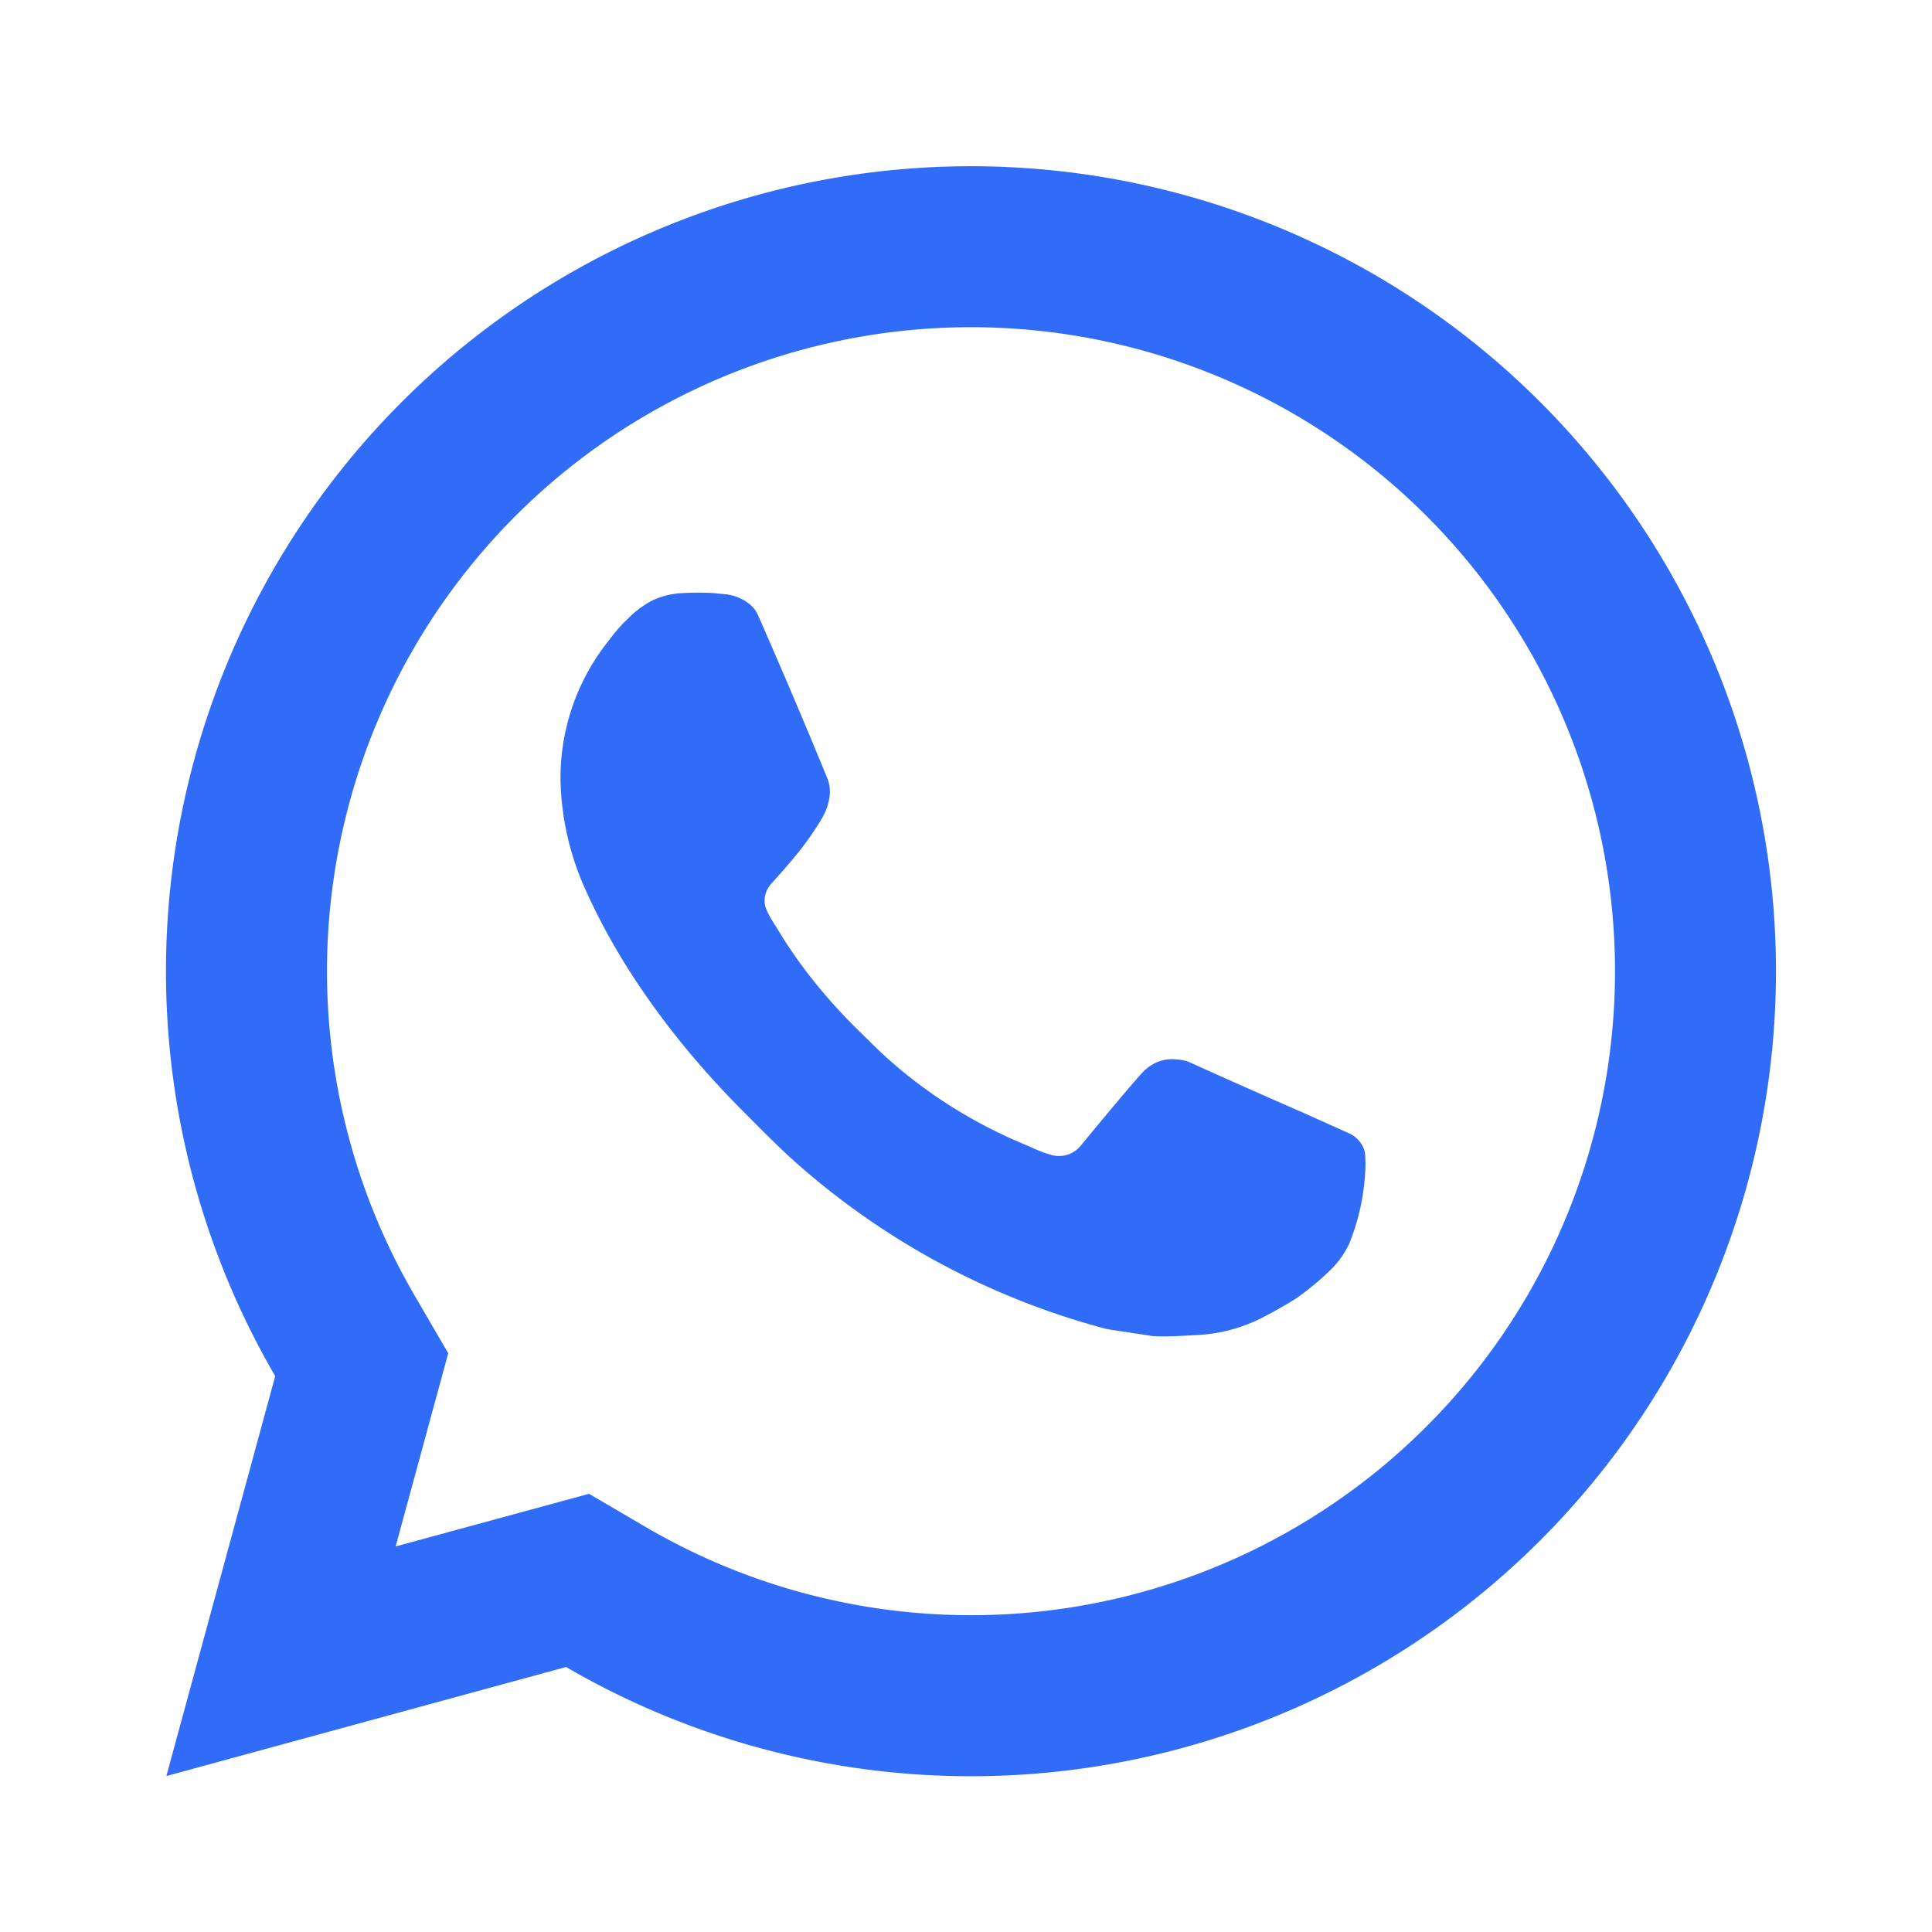 <svg width="18" height="18" viewBox="0 0 18 18" fill="none" xmlns="http://www.w3.org/2000/svg"><path d="m5.487 13.917.543.318a6 6 0 1 0-2.17-2.17l.316.543-.49 1.8 1.8-.49Zm-3.937 2.63 1.014-3.726a7.5 7.5 0 1 1 2.71 2.71L1.55 16.547Zm4.79-11.02c.1-.007.202-.007.302-.002l.122.012c.12.013.25.086.295.187.223.507.44 1.017.65 1.53.047.114.02.26-.07.402-.06.097-.126.19-.196.28a7.275 7.275 0 0 1-.267.308s-.075.088-.046.198c.01.042.045.103.076.154l.045.071c.192.32.45.645.765.951.09.087.177.177.272.26.35.31.748.562 1.177.75l.004.001.19.083c.046.02.094.037.142.05a.262.262 0 0 0 .276-.098c.543-.658.592-.7.597-.7a.362.362 0 0 1 .283-.094c.045.003.09.01.133.03a82.4 82.4 0 0 0 1.05.466l.436.196c.074.035.14.118.143.199.003.05.007.13-.01.28a2.088 2.088 0 0 1-.14.55.863.863 0 0 1-.158.226 2.584 2.584 0 0 1-.341.284c-.094.058-.19.113-.288.164a1.491 1.491 0 0 1-.625.173c-.138.007-.277.018-.417.01l-.426-.065a7.086 7.086 0 0 1-2.88-1.535c-.17-.149-.326-.31-.486-.47-.668-.663-1.172-1.38-1.478-2.056a2.603 2.603 0 0 1-.248-1.06 2.047 2.047 0 0 1 .423-1.26c.055-.07.106-.144.196-.229a.954.954 0 0 1 .22-.17.72.72 0 0 1 .278-.076h.001Z" fill="#306CF7"/></svg>